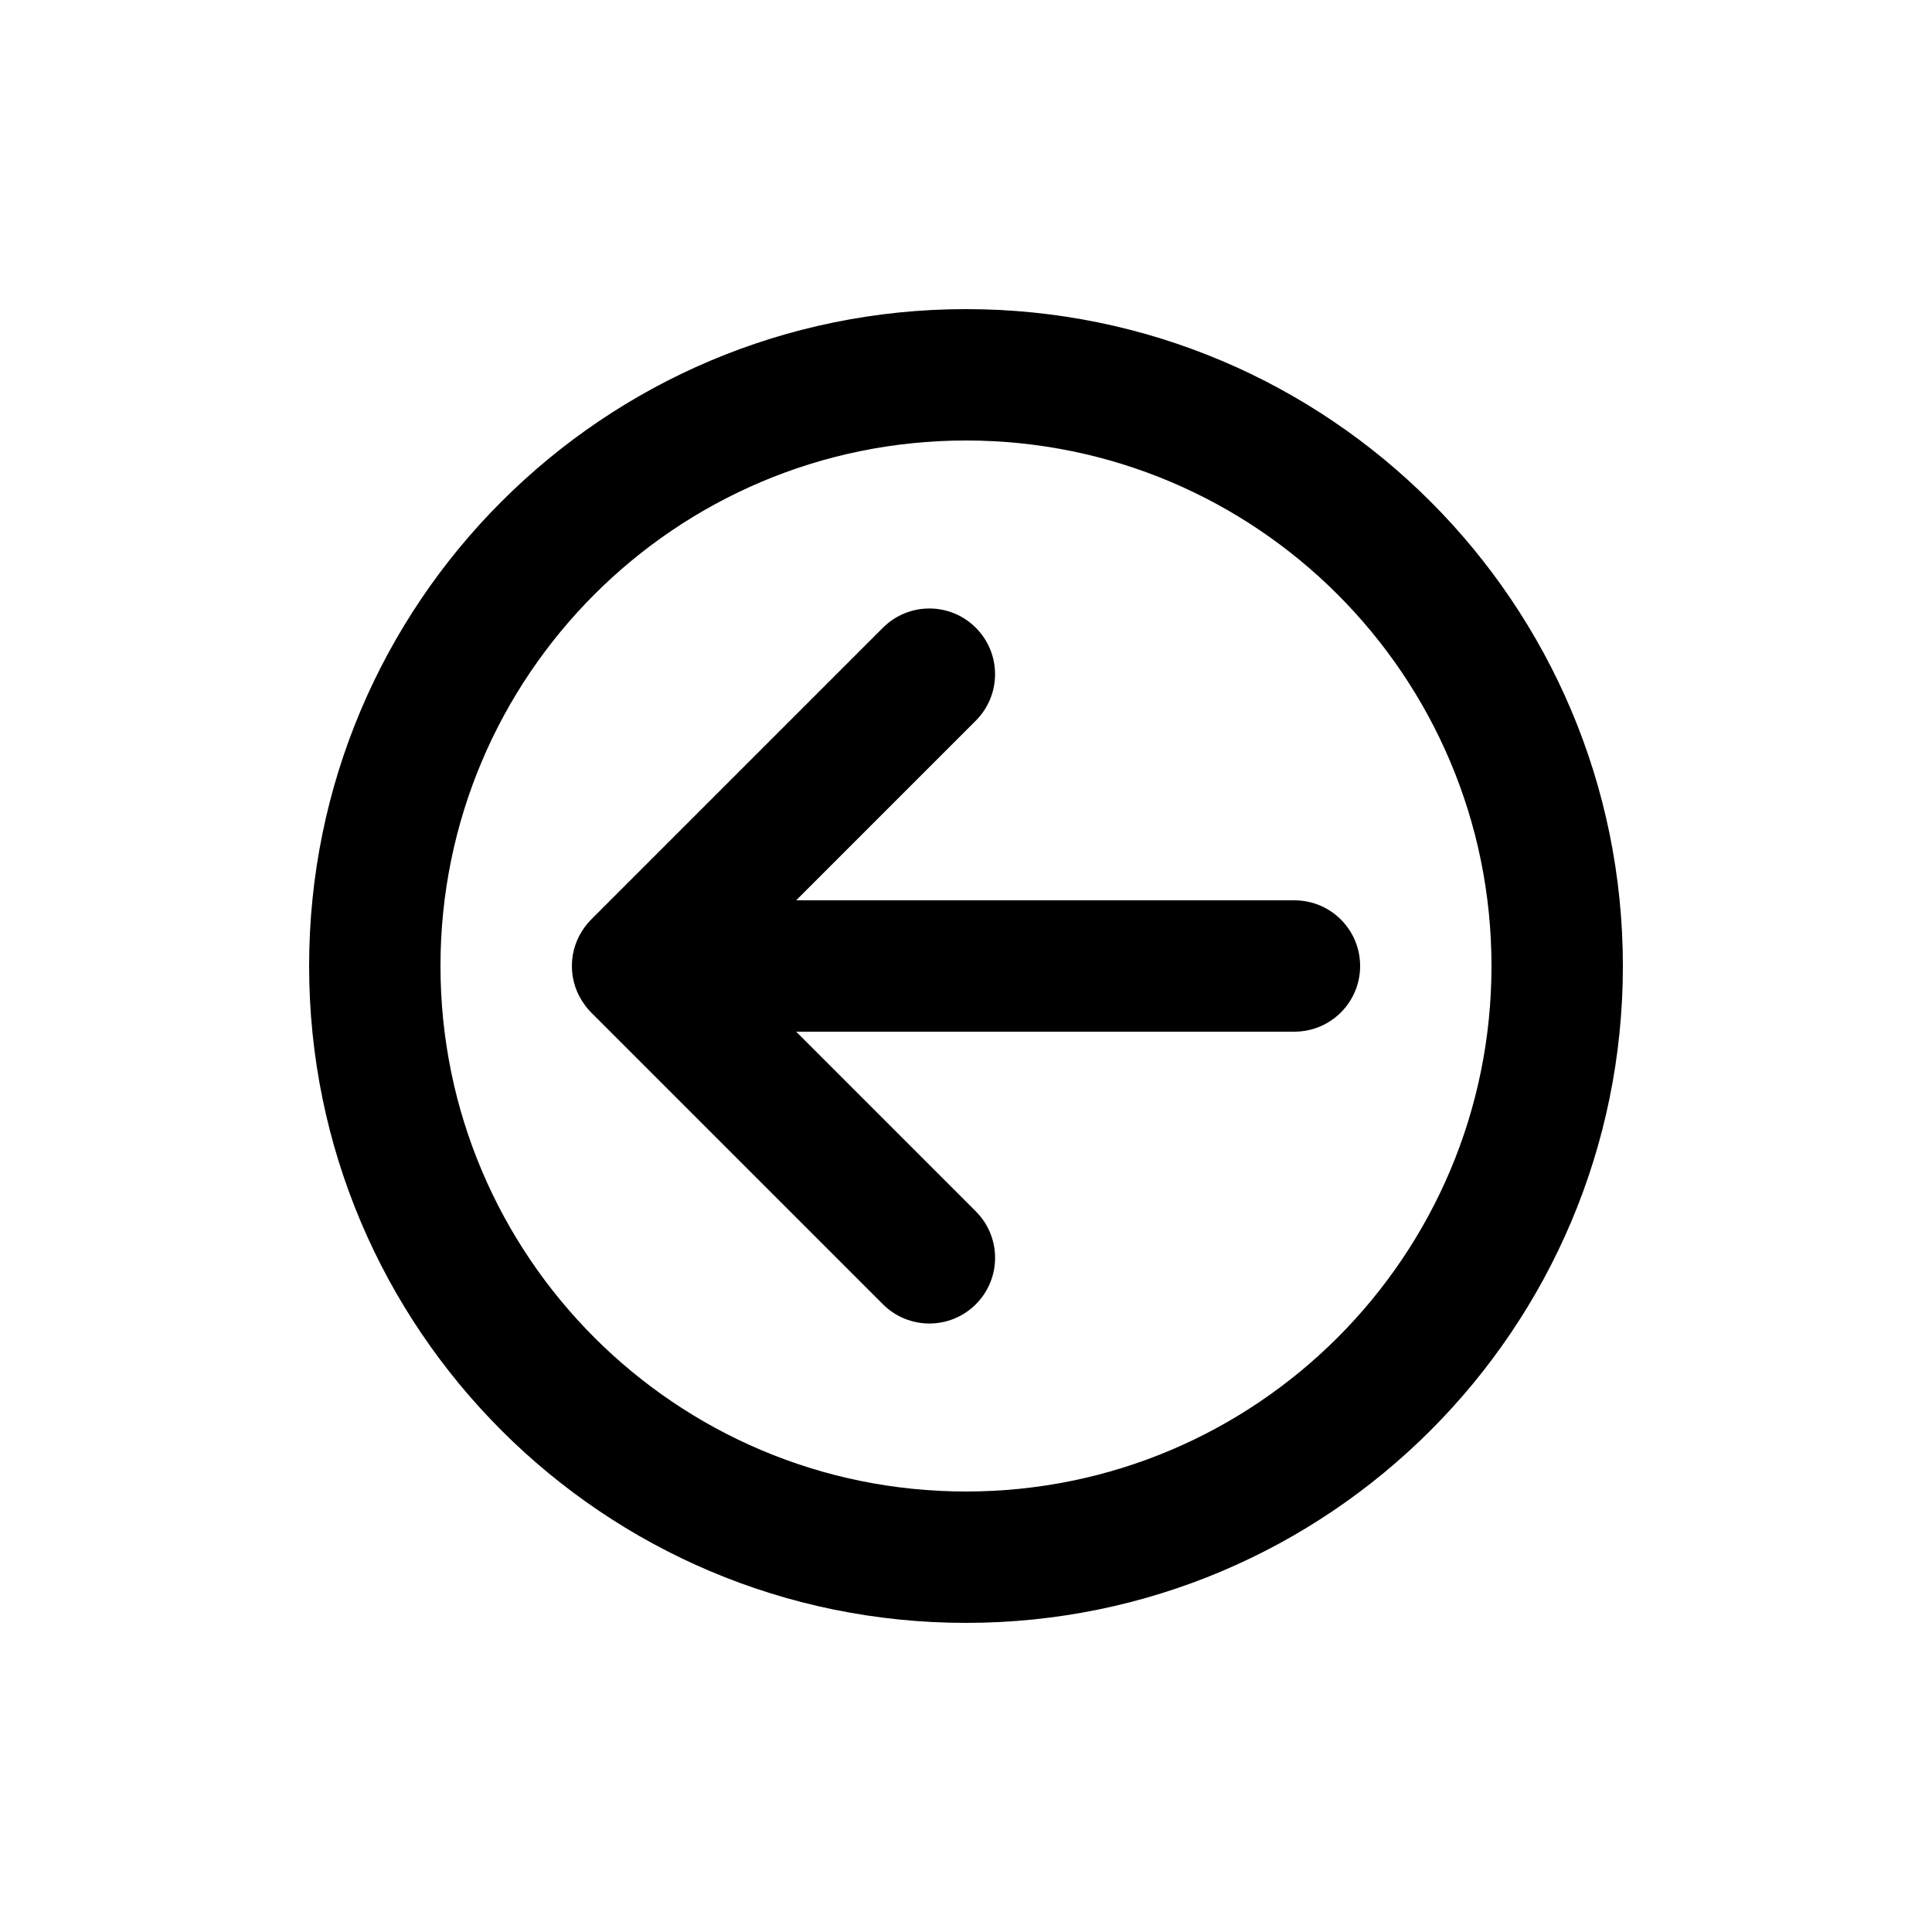 <svg xmlns="http://www.w3.org/2000/svg" xmlns:xlink="http://www.w3.org/1999/xlink" version="1.1" x="0px" y="0px" viewBox="0 0 100 100" enable-background="new 0 0 100 100" xml:space="preserve" aria-hidden="true" width="100px" height="100px"><defs><linearGradient class="cerosgradient" data-cerosgradient="true" id="CerosGradient_id48d805d4a" gradientUnits="userSpaceOnUse" x1="50%" y1="100%" x2="50%" y2="0%"><stop offset="0%" stop-color="#d1d1d1"/><stop offset="100%" stop-color="#d1d1d1"/></linearGradient><linearGradient/></defs><g><path d="M30.592,47.601c-0.068,0.069-0.131,0.138-0.189,0.206c-0.031,0.037-0.059,0.077-0.09,0.115   c-0.014,0.02-0.027,0.037-0.043,0.057C29.85,48.544,29.6,49.241,29.6,50c0,0.758,0.25,1.454,0.67,2.019   c0.018,0.026,0.037,0.052,0.057,0.077c0.025,0.03,0.047,0.062,0.074,0.093c0.059,0.072,0.123,0.144,0.195,0.216l15.104,15.104   c1.328,1.327,3.48,1.327,4.809,0c1.328-1.328,1.328-3.48,0-4.808l-9.299-9.3L67,53.399c1.879,0,3.4-1.522,3.4-3.399   s-1.521-3.399-3.4-3.399H41.209l9.299-9.3c1.328-1.328,1.328-3.48,0-4.809s-3.48-1.328-4.809,0L30.598,47.594   C30.596,47.596,30.594,47.598,30.592,47.601z"/><path d="M84,50c0-18.777-15.223-34-34-34S16,31.223,16,50s15.223,34,34,34S84,68.777,84,50z M22.799,50   c0-15.021,12.18-27.2,27.201-27.2S77.199,34.979,77.199,50S65.021,77.2,50,77.2S22.799,65.021,22.799,50z"/></g></svg>